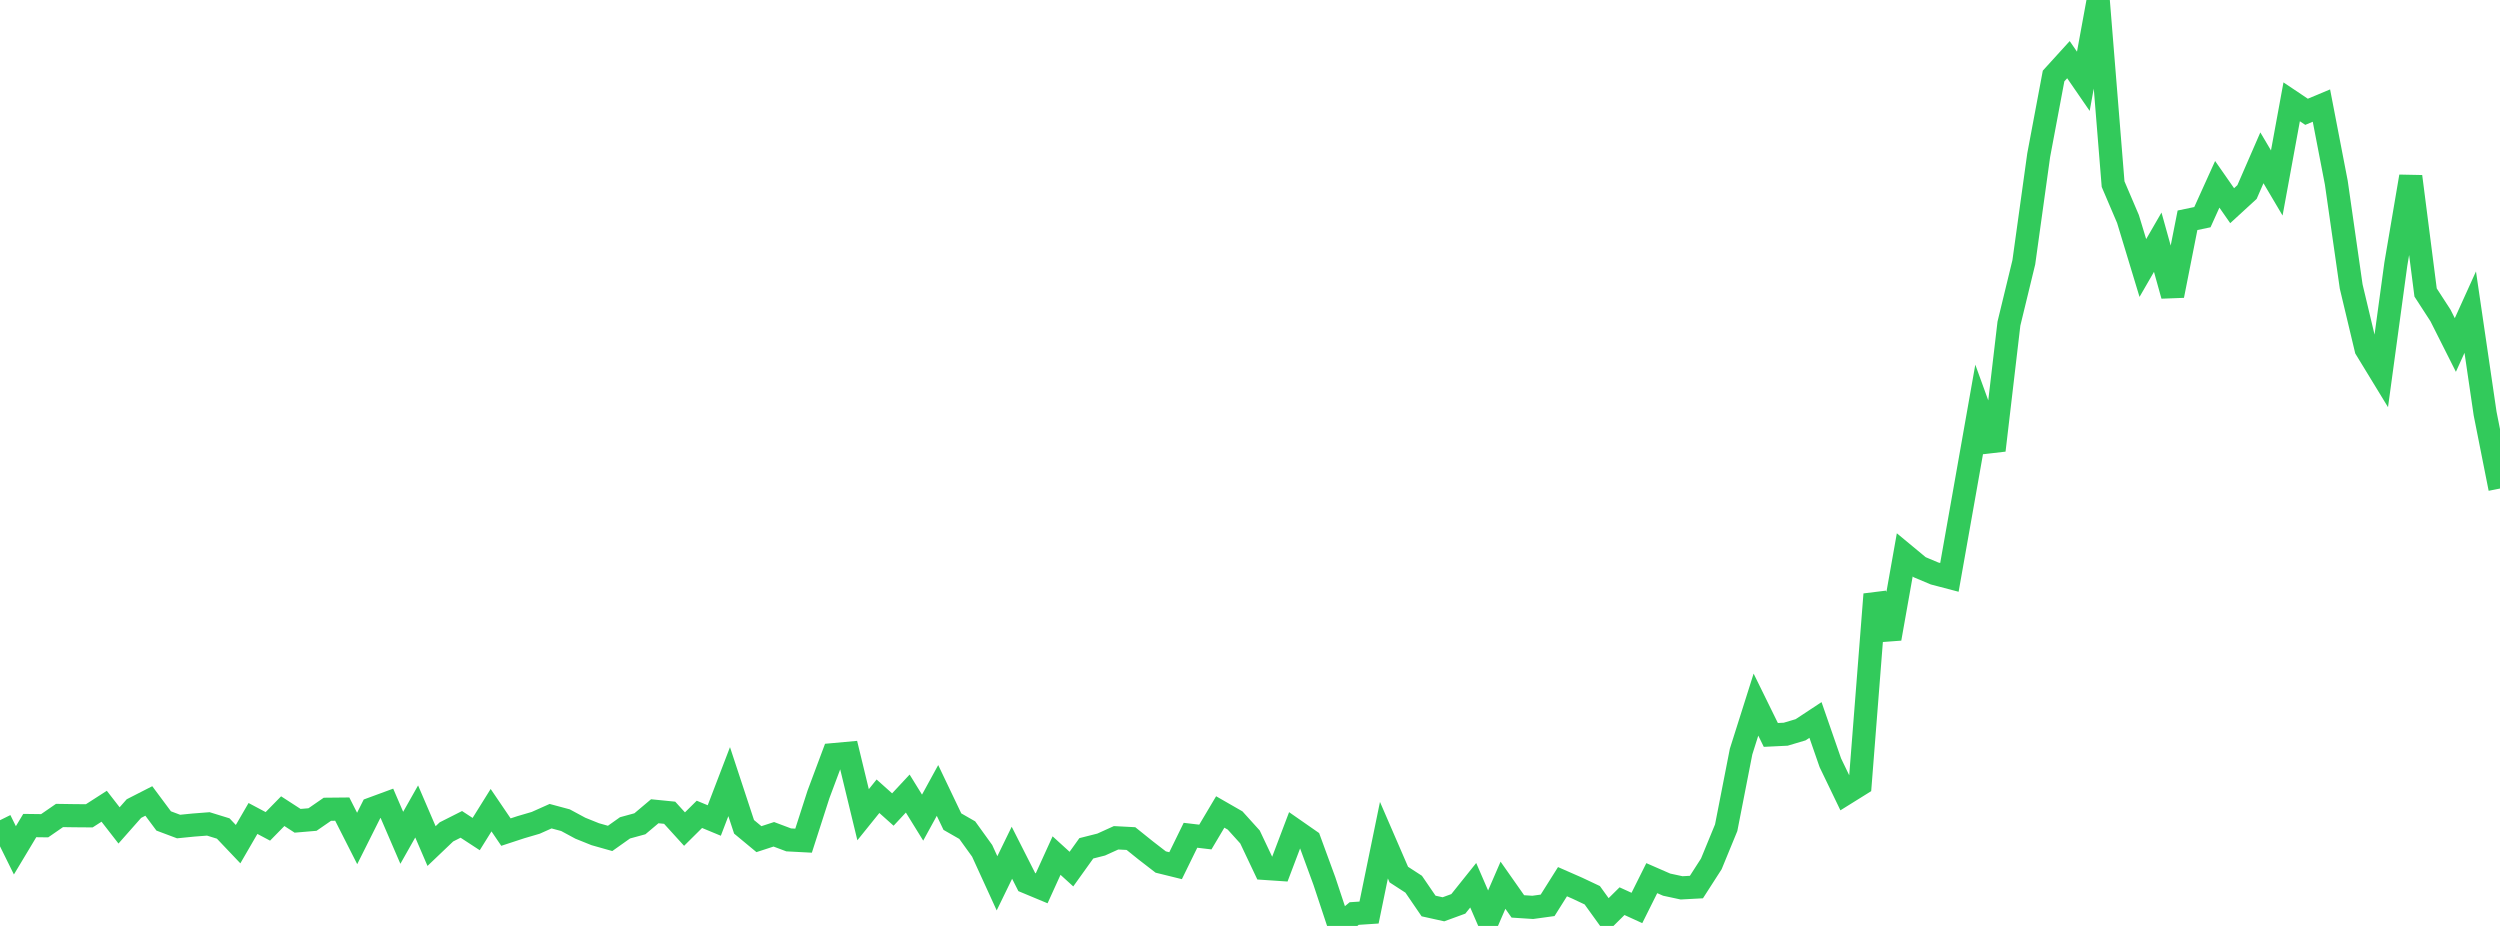 <?xml version="1.0" standalone="no"?>
<!DOCTYPE svg PUBLIC "-//W3C//DTD SVG 1.1//EN" "http://www.w3.org/Graphics/SVG/1.1/DTD/svg11.dtd">

<svg width="135" height="50" viewBox="0 0 135 50" preserveAspectRatio="none" 
  xmlns="http://www.w3.org/2000/svg"
  xmlns:xlink="http://www.w3.org/1999/xlink">


<polyline points="0.0, 44.291 0.804, 45.918 1.607, 44.58 2.411, 44.59 3.214, 44.036 4.018, 44.048 4.821, 44.054 5.625, 43.537 6.429, 44.572 7.232, 43.663 8.036, 43.252 8.839, 44.331 9.643, 44.633 10.446, 44.553 11.25, 44.491 12.054, 44.739 12.857, 45.584 13.661, 44.197 14.464, 44.624 15.268, 43.803 16.071, 44.323 16.875, 44.255 17.679, 43.7 18.482, 43.692 19.286, 45.277 20.089, 43.674 20.893, 43.378 21.696, 45.241 22.5, 43.818 23.304, 45.688 24.107, 44.922 24.911, 44.516 25.714, 45.04 26.518, 43.75 27.321, 44.933 28.125, 44.669 28.929, 44.433 29.732, 44.074 30.536, 44.29 31.339, 44.723 32.143, 45.047 32.946, 45.274 33.75, 44.704 34.554, 44.484 35.357, 43.808 36.161, 43.888 36.964, 44.771 37.768, 43.974 38.571, 44.307 39.375, 42.208 40.179, 44.648 40.982, 45.314 41.786, 45.052 42.589, 45.354 43.393, 45.396 44.196, 42.902 45.0, 40.751 45.804, 40.678 46.607, 43.995 47.411, 42.997 48.214, 43.715 49.018, 42.852 49.821, 44.152 50.625, 42.684 51.429, 44.368 52.232, 44.828 53.036, 45.944 53.839, 47.699 54.643, 46.048 55.446, 47.633 56.25, 47.968 57.054, 46.201 57.857, 46.932 58.661, 45.809 59.464, 45.606 60.268, 45.241 61.071, 45.283 61.875, 45.928 62.679, 46.549 63.482, 46.747 64.286, 45.105 65.089, 45.2 65.893, 43.846 66.696, 44.307 67.5, 45.197 68.304, 46.894 69.107, 46.948 69.911, 44.827 70.714, 45.386 71.518, 47.579 72.321, 50.0 73.125, 49.331 73.929, 49.278 74.732, 45.369 75.536, 47.227 76.339, 47.748 77.143, 48.924 77.946, 49.102 78.75, 48.808 79.554, 47.803 80.357, 49.659 81.161, 47.802 81.964, 48.946 82.768, 48.998 83.571, 48.888 84.375, 47.611 85.179, 47.964 85.982, 48.343 86.786, 49.458 87.589, 48.663 88.393, 49.03 89.196, 47.42 90.0, 47.771 90.804, 47.944 91.607, 47.901 92.411, 46.65 93.214, 44.697 94.018, 40.587 94.821, 38.049 95.625, 39.686 96.429, 39.647 97.232, 39.408 98.036, 38.878 98.839, 41.191 99.643, 42.859 100.446, 42.359 101.25, 32.093 102.054, 34.485 102.857, 29.963 103.661, 30.629 104.464, 30.967 105.268, 31.178 106.071, 26.648 106.875, 22.1 107.679, 24.315 108.482, 17.476 109.286, 14.164 110.089, 8.383 110.893, 4.105 111.696, 3.222 112.5, 4.39 113.304, 0.0 114.107, 9.943 114.911, 11.825 115.714, 14.472 116.518, 13.079 117.321, 15.962 118.125, 11.895 118.929, 11.727 119.732, 9.953 120.536, 11.107 121.339, 10.37 122.143, 8.522 122.946, 9.881 123.75, 5.498 124.554, 6.037 125.357, 5.701 126.161, 9.867 126.964, 15.472 127.768, 18.844 128.571, 20.161 129.375, 14.262 130.179, 9.531 130.982, 15.795 131.786, 17.035 132.589, 18.63 133.393, 16.855 134.196, 22.332 135.0, 26.381" fill="none" stroke="#32ca5b" stroke-width="1.25"/>

</svg>